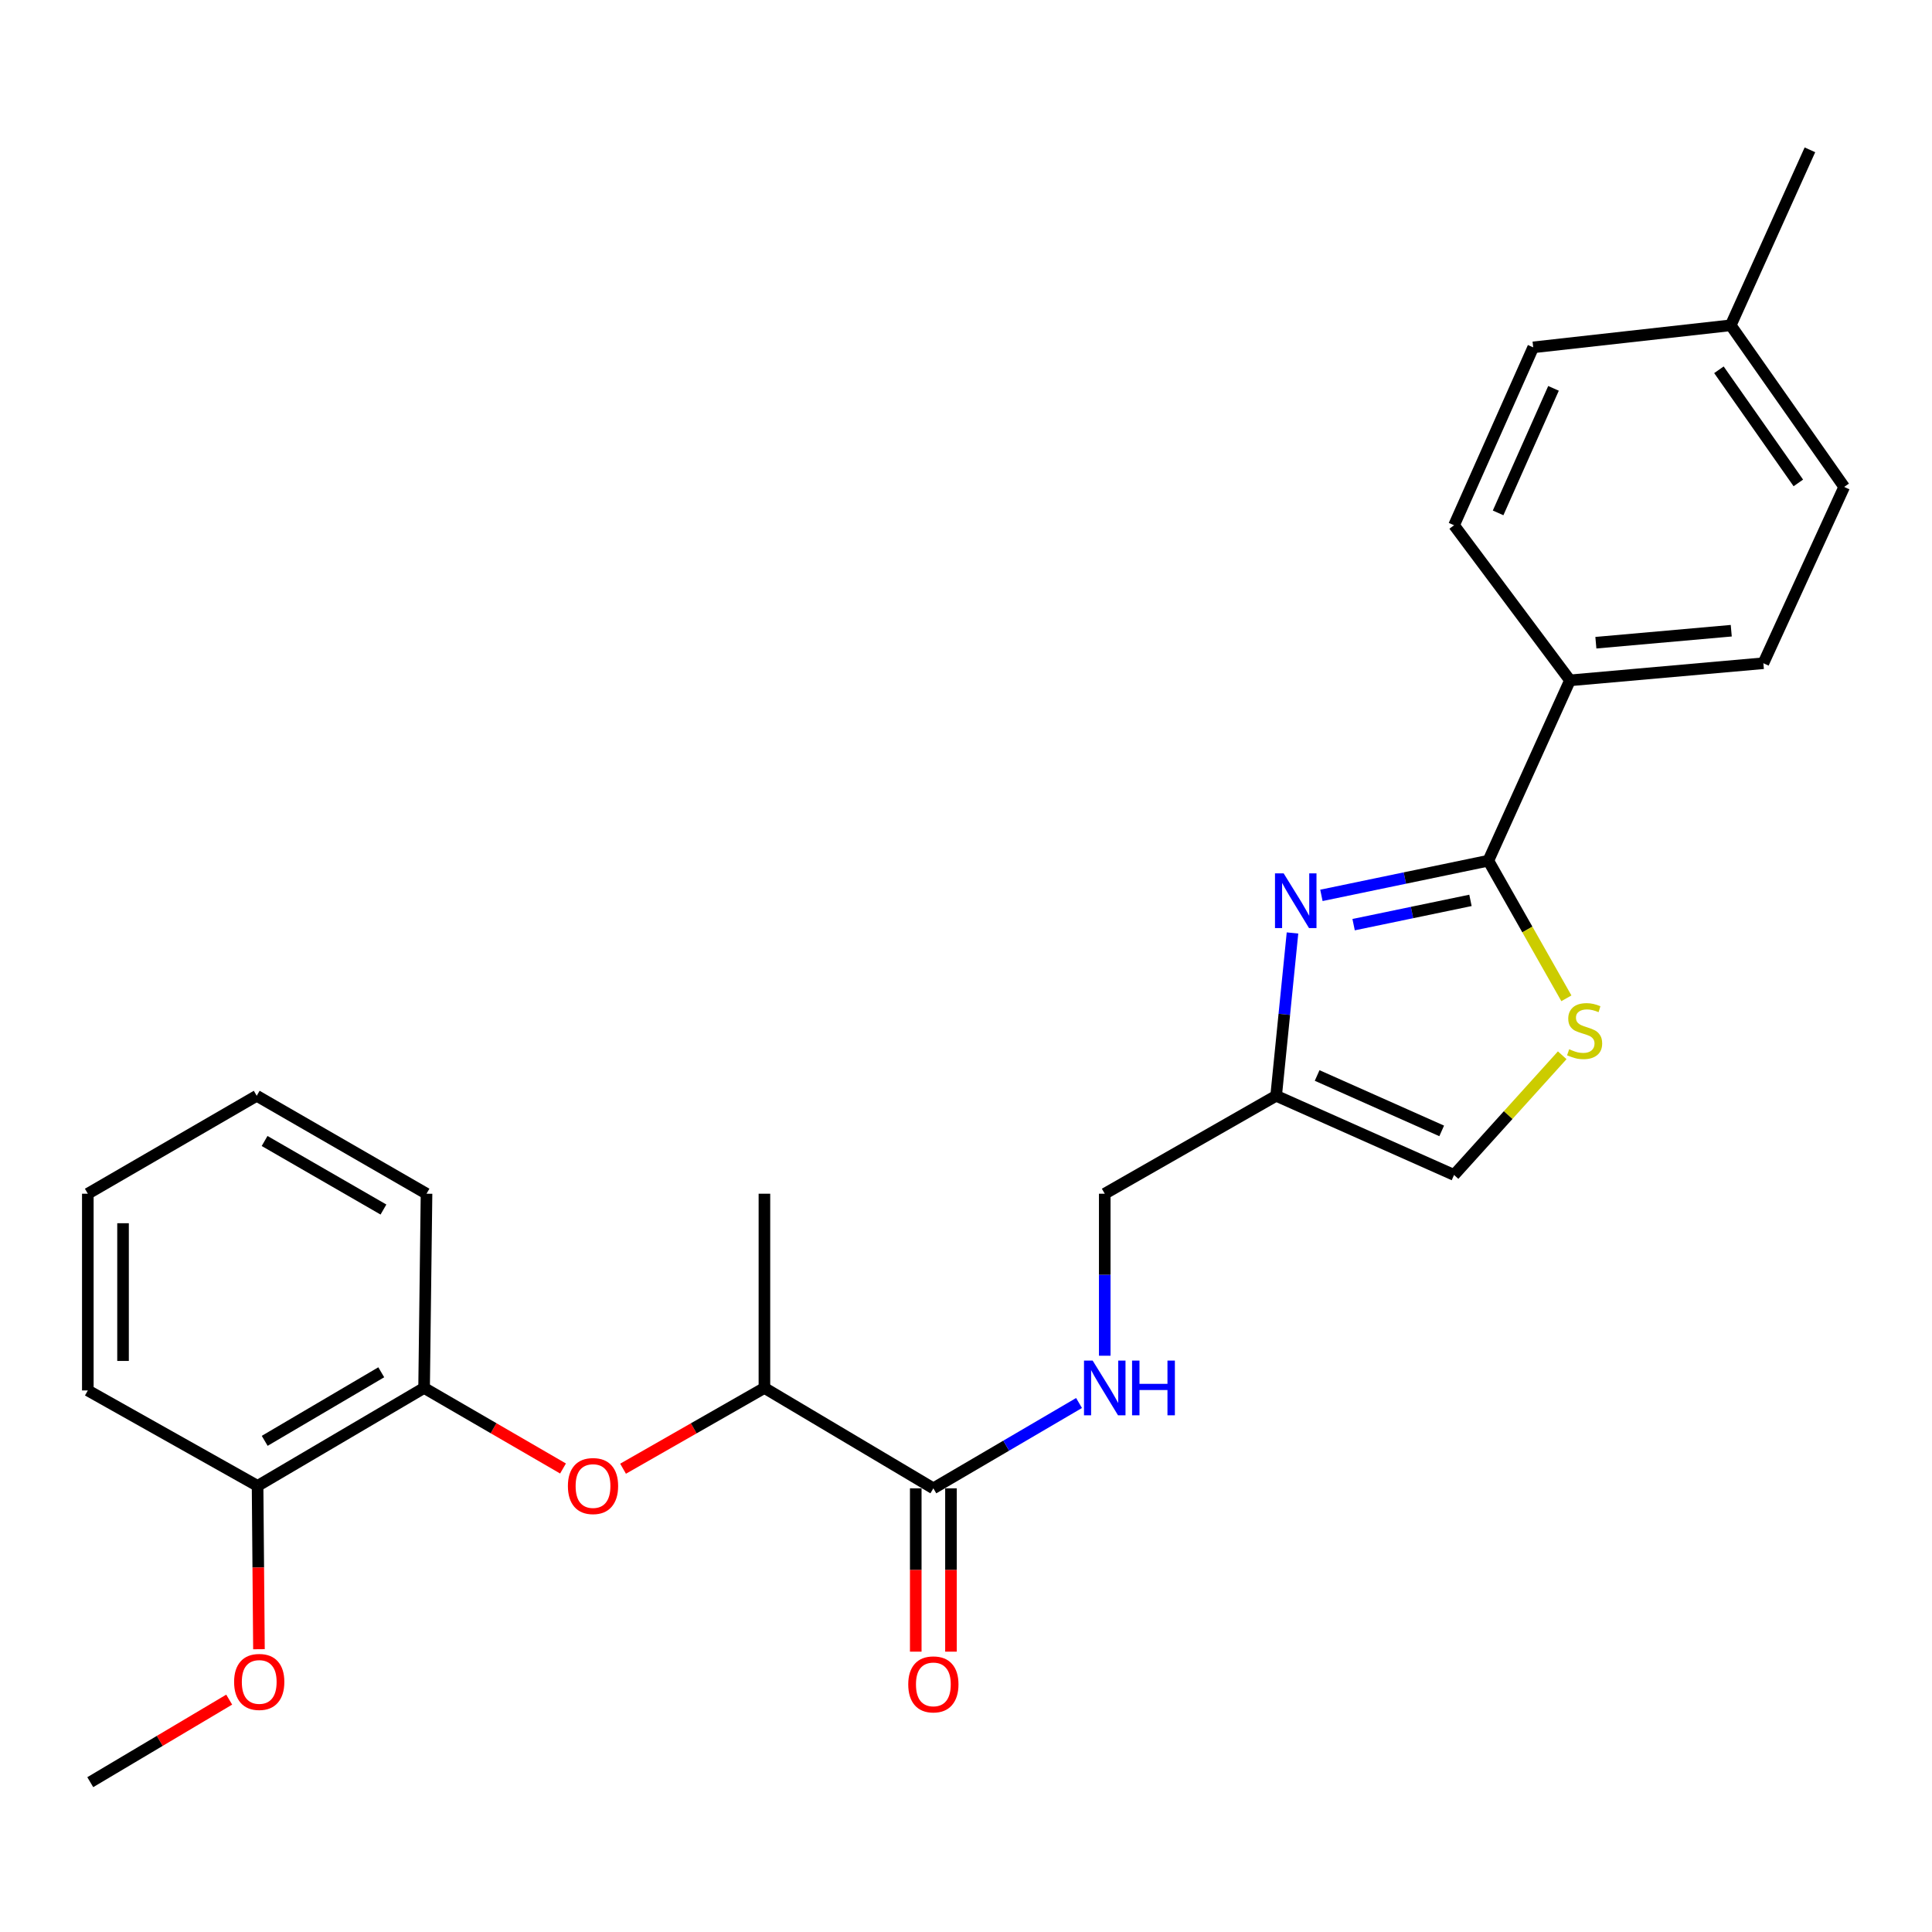 <?xml version='1.0' encoding='iso-8859-1'?>
<svg version='1.1' baseProfile='full'
              xmlns='http://www.w3.org/2000/svg'
                      xmlns:rdkit='http://www.rdkit.org/xml'
                      xmlns:xlink='http://www.w3.org/1999/xlink'
                  xml:space='preserve'
width='1000px' height='1000px' viewBox='0 0 1000 1000'>
<!-- END OF HEADER -->
<rect style='opacity:1.0;fill:#FFFFFF;stroke:none' width='1000' height='1000' x='0' y='0'> </rect>
<path class='bond-0' d='M 683.959,463.443 L 727.16,454.468' style='fill:none;fill-rule:evenodd;stroke:#0000FF;stroke-width:6px;stroke-linecap:butt;stroke-linejoin:miter;stroke-opacity:1' />
<path class='bond-0' d='M 727.16,454.468 L 770.361,445.492' style='fill:none;fill-rule:evenodd;stroke:#000000;stroke-width:6px;stroke-linecap:butt;stroke-linejoin:miter;stroke-opacity:1' />
<path class='bond-0' d='M 700.628,478.6 L 730.869,472.317' style='fill:none;fill-rule:evenodd;stroke:#0000FF;stroke-width:6px;stroke-linecap:butt;stroke-linejoin:miter;stroke-opacity:1' />
<path class='bond-0' d='M 730.869,472.317 L 761.109,466.034' style='fill:none;fill-rule:evenodd;stroke:#000000;stroke-width:6px;stroke-linecap:butt;stroke-linejoin:miter;stroke-opacity:1' />
<path class='bond-2' d='M 668.995,482.901 L 664.76,525.039' style='fill:none;fill-rule:evenodd;stroke:#0000FF;stroke-width:6px;stroke-linecap:butt;stroke-linejoin:miter;stroke-opacity:1' />
<path class='bond-2' d='M 664.76,525.039 L 660.526,567.178' style='fill:none;fill-rule:evenodd;stroke:#000000;stroke-width:6px;stroke-linecap:butt;stroke-linejoin:miter;stroke-opacity:1' />
<path class='bond-1' d='M 770.361,445.492 L 790.561,481.109' style='fill:none;fill-rule:evenodd;stroke:#000000;stroke-width:6px;stroke-linecap:butt;stroke-linejoin:miter;stroke-opacity:1' />
<path class='bond-1' d='M 790.561,481.109 L 810.76,516.725' style='fill:none;fill-rule:evenodd;stroke:#CCCC00;stroke-width:6px;stroke-linecap:butt;stroke-linejoin:miter;stroke-opacity:1' />
<path class='bond-8' d='M 770.361,445.492 L 812.615,352.154' style='fill:none;fill-rule:evenodd;stroke:#000000;stroke-width:6px;stroke-linecap:butt;stroke-linejoin:miter;stroke-opacity:1' />
<path class='bond-26' d='M 808.6,546.207 L 780.609,577.181' style='fill:none;fill-rule:evenodd;stroke:#CCCC00;stroke-width:6px;stroke-linecap:butt;stroke-linejoin:miter;stroke-opacity:1' />
<path class='bond-26' d='M 780.609,577.181 L 752.618,608.155' style='fill:none;fill-rule:evenodd;stroke:#000000;stroke-width:6px;stroke-linecap:butt;stroke-linejoin:miter;stroke-opacity:1' />
<path class='bond-4' d='M 660.526,567.178 L 752.618,608.155' style='fill:none;fill-rule:evenodd;stroke:#000000;stroke-width:6px;stroke-linecap:butt;stroke-linejoin:miter;stroke-opacity:1' />
<path class='bond-4' d='M 681.75,556.669 L 746.215,585.353' style='fill:none;fill-rule:evenodd;stroke:#000000;stroke-width:6px;stroke-linecap:butt;stroke-linejoin:miter;stroke-opacity:1' />
<path class='bond-12' d='M 660.526,567.178 L 571.816,617.867' style='fill:none;fill-rule:evenodd;stroke:#000000;stroke-width:6px;stroke-linecap:butt;stroke-linejoin:miter;stroke-opacity:1' />
<path class='bond-3' d='M 483.107,770.361 L 520.806,748.277' style='fill:none;fill-rule:evenodd;stroke:#000000;stroke-width:6px;stroke-linecap:butt;stroke-linejoin:miter;stroke-opacity:1' />
<path class='bond-3' d='M 520.806,748.277 L 558.506,726.193' style='fill:none;fill-rule:evenodd;stroke:#0000FF;stroke-width:6px;stroke-linecap:butt;stroke-linejoin:miter;stroke-opacity:1' />
<path class='bond-9' d='M 483.107,770.361 L 395.663,718.396' style='fill:none;fill-rule:evenodd;stroke:#000000;stroke-width:6px;stroke-linecap:butt;stroke-linejoin:miter;stroke-opacity:1' />
<path class='bond-10' d='M 473.992,770.361 L 473.992,812.629' style='fill:none;fill-rule:evenodd;stroke:#000000;stroke-width:6px;stroke-linecap:butt;stroke-linejoin:miter;stroke-opacity:1' />
<path class='bond-10' d='M 473.992,812.629 L 473.992,854.896' style='fill:none;fill-rule:evenodd;stroke:#FF0000;stroke-width:6px;stroke-linecap:butt;stroke-linejoin:miter;stroke-opacity:1' />
<path class='bond-10' d='M 492.222,770.361 L 492.222,812.629' style='fill:none;fill-rule:evenodd;stroke:#000000;stroke-width:6px;stroke-linecap:butt;stroke-linejoin:miter;stroke-opacity:1' />
<path class='bond-10' d='M 492.222,812.629 L 492.222,854.896' style='fill:none;fill-rule:evenodd;stroke:#FF0000;stroke-width:6px;stroke-linecap:butt;stroke-linejoin:miter;stroke-opacity:1' />
<path class='bond-5' d='M 322.499,760.207 L 359.081,739.301' style='fill:none;fill-rule:evenodd;stroke:#FF0000;stroke-width:6px;stroke-linecap:butt;stroke-linejoin:miter;stroke-opacity:1' />
<path class='bond-5' d='M 359.081,739.301 L 395.663,718.396' style='fill:none;fill-rule:evenodd;stroke:#000000;stroke-width:6px;stroke-linecap:butt;stroke-linejoin:miter;stroke-opacity:1' />
<path class='bond-7' d='M 291.417,760.092 L 255.464,739.244' style='fill:none;fill-rule:evenodd;stroke:#FF0000;stroke-width:6px;stroke-linecap:butt;stroke-linejoin:miter;stroke-opacity:1' />
<path class='bond-7' d='M 255.464,739.244 L 219.511,718.396' style='fill:none;fill-rule:evenodd;stroke:#000000;stroke-width:6px;stroke-linecap:butt;stroke-linejoin:miter;stroke-opacity:1' />
<path class='bond-6' d='M 571.816,701.723 L 571.816,659.795' style='fill:none;fill-rule:evenodd;stroke:#0000FF;stroke-width:6px;stroke-linecap:butt;stroke-linejoin:miter;stroke-opacity:1' />
<path class='bond-6' d='M 571.816,659.795 L 571.816,617.867' style='fill:none;fill-rule:evenodd;stroke:#000000;stroke-width:6px;stroke-linecap:butt;stroke-linejoin:miter;stroke-opacity:1' />
<path class='bond-11' d='M 219.511,718.396 L 133.323,769.095' style='fill:none;fill-rule:evenodd;stroke:#000000;stroke-width:6px;stroke-linecap:butt;stroke-linejoin:miter;stroke-opacity:1' />
<path class='bond-11' d='M 197.34,710.288 L 137.008,745.777' style='fill:none;fill-rule:evenodd;stroke:#000000;stroke-width:6px;stroke-linecap:butt;stroke-linejoin:miter;stroke-opacity:1' />
<path class='bond-19' d='M 219.511,718.396 L 220.767,617.867' style='fill:none;fill-rule:evenodd;stroke:#000000;stroke-width:6px;stroke-linecap:butt;stroke-linejoin:miter;stroke-opacity:1' />
<path class='bond-13' d='M 812.615,352.154 L 912.718,343.283' style='fill:none;fill-rule:evenodd;stroke:#000000;stroke-width:6px;stroke-linecap:butt;stroke-linejoin:miter;stroke-opacity:1' />
<path class='bond-13' d='M 826.021,332.665 L 896.093,326.454' style='fill:none;fill-rule:evenodd;stroke:#000000;stroke-width:6px;stroke-linecap:butt;stroke-linejoin:miter;stroke-opacity:1' />
<path class='bond-14' d='M 812.615,352.154 L 752.618,271.871' style='fill:none;fill-rule:evenodd;stroke:#000000;stroke-width:6px;stroke-linecap:butt;stroke-linejoin:miter;stroke-opacity:1' />
<path class='bond-20' d='M 395.663,718.396 L 395.663,617.867' style='fill:none;fill-rule:evenodd;stroke:#000000;stroke-width:6px;stroke-linecap:butt;stroke-linejoin:miter;stroke-opacity:1' />
<path class='bond-18' d='M 133.323,769.095 L 133.678,811.363' style='fill:none;fill-rule:evenodd;stroke:#000000;stroke-width:6px;stroke-linecap:butt;stroke-linejoin:miter;stroke-opacity:1' />
<path class='bond-18' d='M 133.678,811.363 L 134.033,853.63' style='fill:none;fill-rule:evenodd;stroke:#FF0000;stroke-width:6px;stroke-linecap:butt;stroke-linejoin:miter;stroke-opacity:1' />
<path class='bond-21' d='M 133.323,769.095 L 45.455,719.692' style='fill:none;fill-rule:evenodd;stroke:#000000;stroke-width:6px;stroke-linecap:butt;stroke-linejoin:miter;stroke-opacity:1' />
<path class='bond-16' d='M 912.718,343.283 L 954.545,252.031' style='fill:none;fill-rule:evenodd;stroke:#000000;stroke-width:6px;stroke-linecap:butt;stroke-linejoin:miter;stroke-opacity:1' />
<path class='bond-15' d='M 752.618,271.871 L 793.584,179.79' style='fill:none;fill-rule:evenodd;stroke:#000000;stroke-width:6px;stroke-linecap:butt;stroke-linejoin:miter;stroke-opacity:1' />
<path class='bond-15' d='M 775.419,265.469 L 804.095,201.012' style='fill:none;fill-rule:evenodd;stroke:#000000;stroke-width:6px;stroke-linecap:butt;stroke-linejoin:miter;stroke-opacity:1' />
<path class='bond-17' d='M 793.584,179.79 L 895.825,168.376' style='fill:none;fill-rule:evenodd;stroke:#000000;stroke-width:6px;stroke-linecap:butt;stroke-linejoin:miter;stroke-opacity:1' />
<path class='bond-27' d='M 954.545,252.031 L 895.825,168.376' style='fill:none;fill-rule:evenodd;stroke:#000000;stroke-width:6px;stroke-linecap:butt;stroke-linejoin:miter;stroke-opacity:1' />
<path class='bond-27' d='M 930.816,249.956 L 889.712,191.398' style='fill:none;fill-rule:evenodd;stroke:#000000;stroke-width:6px;stroke-linecap:butt;stroke-linejoin:miter;stroke-opacity:1' />
<path class='bond-22' d='M 895.825,168.376 L 936.812,77.549' style='fill:none;fill-rule:evenodd;stroke:#000000;stroke-width:6px;stroke-linecap:butt;stroke-linejoin:miter;stroke-opacity:1' />
<path class='bond-23' d='M 118.631,879.721 L 82.676,901.086' style='fill:none;fill-rule:evenodd;stroke:#FF0000;stroke-width:6px;stroke-linecap:butt;stroke-linejoin:miter;stroke-opacity:1' />
<path class='bond-23' d='M 82.676,901.086 L 46.721,922.45' style='fill:none;fill-rule:evenodd;stroke:#000000;stroke-width:6px;stroke-linecap:butt;stroke-linejoin:miter;stroke-opacity:1' />
<path class='bond-24' d='M 220.767,617.867 L 132.878,567.178' style='fill:none;fill-rule:evenodd;stroke:#000000;stroke-width:6px;stroke-linecap:butt;stroke-linejoin:miter;stroke-opacity:1' />
<path class='bond-24' d='M 198.475,626.056 L 136.953,590.573' style='fill:none;fill-rule:evenodd;stroke:#000000;stroke-width:6px;stroke-linecap:butt;stroke-linejoin:miter;stroke-opacity:1' />
<path class='bond-28' d='M 45.455,719.692 L 45.455,617.867' style='fill:none;fill-rule:evenodd;stroke:#000000;stroke-width:6px;stroke-linecap:butt;stroke-linejoin:miter;stroke-opacity:1' />
<path class='bond-28' d='M 63.685,704.418 L 63.685,633.141' style='fill:none;fill-rule:evenodd;stroke:#000000;stroke-width:6px;stroke-linecap:butt;stroke-linejoin:miter;stroke-opacity:1' />
<path class='bond-25' d='M 132.878,567.178 L 45.455,617.867' style='fill:none;fill-rule:evenodd;stroke:#000000;stroke-width:6px;stroke-linecap:butt;stroke-linejoin:miter;stroke-opacity:1' />
<path  class='atom-0' d='M 664.414 452.044
L 673.694 467.044
Q 674.614 468.524, 676.094 471.204
Q 677.574 473.884, 677.654 474.044
L 677.654 452.044
L 681.414 452.044
L 681.414 480.364
L 677.534 480.364
L 667.574 463.964
Q 666.414 462.044, 665.174 459.844
Q 663.974 457.644, 663.614 456.964
L 663.614 480.364
L 659.934 480.364
L 659.934 452.044
L 664.414 452.044
' fill='#0000FF'/>
<path  class='atom-2' d='M 812.2 543.091
Q 812.52 543.211, 813.84 543.771
Q 815.16 544.331, 816.6 544.691
Q 818.08 545.011, 819.52 545.011
Q 822.2 545.011, 823.76 543.731
Q 825.32 542.411, 825.32 540.131
Q 825.32 538.571, 824.52 537.611
Q 823.76 536.651, 822.56 536.131
Q 821.36 535.611, 819.36 535.011
Q 816.84 534.251, 815.32 533.531
Q 813.84 532.811, 812.76 531.291
Q 811.72 529.771, 811.72 527.211
Q 811.72 523.651, 814.12 521.451
Q 816.56 519.251, 821.36 519.251
Q 824.64 519.251, 828.36 520.811
L 827.44 523.891
Q 824.04 522.491, 821.48 522.491
Q 818.72 522.491, 817.2 523.651
Q 815.68 524.771, 815.72 526.731
Q 815.72 528.251, 816.48 529.171
Q 817.28 530.091, 818.4 530.611
Q 819.56 531.131, 821.48 531.731
Q 824.04 532.531, 825.56 533.331
Q 827.08 534.131, 828.16 535.771
Q 829.28 537.371, 829.28 540.131
Q 829.28 544.051, 826.64 546.171
Q 824.04 548.251, 819.68 548.251
Q 817.16 548.251, 815.24 547.691
Q 813.36 547.171, 811.12 546.251
L 812.2 543.091
' fill='#CCCC00'/>
<path  class='atom-6' d='M 293.944 769.175
Q 293.944 762.375, 297.304 758.575
Q 300.664 754.775, 306.944 754.775
Q 313.224 754.775, 316.584 758.575
Q 319.944 762.375, 319.944 769.175
Q 319.944 776.055, 316.544 779.975
Q 313.144 783.855, 306.944 783.855
Q 300.704 783.855, 297.304 779.975
Q 293.944 776.095, 293.944 769.175
M 306.944 780.655
Q 311.264 780.655, 313.584 777.775
Q 315.944 774.855, 315.944 769.175
Q 315.944 763.615, 313.584 760.815
Q 311.264 757.975, 306.944 757.975
Q 302.624 757.975, 300.264 760.775
Q 297.944 763.575, 297.944 769.175
Q 297.944 774.895, 300.264 777.775
Q 302.624 780.655, 306.944 780.655
' fill='#FF0000'/>
<path  class='atom-7' d='M 565.556 704.236
L 574.836 719.236
Q 575.756 720.716, 577.236 723.396
Q 578.716 726.076, 578.796 726.236
L 578.796 704.236
L 582.556 704.236
L 582.556 732.556
L 578.676 732.556
L 568.716 716.156
Q 567.556 714.236, 566.316 712.036
Q 565.116 709.836, 564.756 709.156
L 564.756 732.556
L 561.076 732.556
L 561.076 704.236
L 565.556 704.236
' fill='#0000FF'/>
<path  class='atom-7' d='M 585.956 704.236
L 589.796 704.236
L 589.796 716.276
L 604.276 716.276
L 604.276 704.236
L 608.116 704.236
L 608.116 732.556
L 604.276 732.556
L 604.276 719.476
L 589.796 719.476
L 589.796 732.556
L 585.956 732.556
L 585.956 704.236
' fill='#0000FF'/>
<path  class='atom-11' d='M 470.107 871.831
Q 470.107 865.031, 473.467 861.231
Q 476.827 857.431, 483.107 857.431
Q 489.387 857.431, 492.747 861.231
Q 496.107 865.031, 496.107 871.831
Q 496.107 878.711, 492.707 882.631
Q 489.307 886.511, 483.107 886.511
Q 476.867 886.511, 473.467 882.631
Q 470.107 878.751, 470.107 871.831
M 483.107 883.311
Q 487.427 883.311, 489.747 880.431
Q 492.107 877.511, 492.107 871.831
Q 492.107 866.271, 489.747 863.471
Q 487.427 860.631, 483.107 860.631
Q 478.787 860.631, 476.427 863.431
Q 474.107 866.231, 474.107 871.831
Q 474.107 877.551, 476.427 880.431
Q 478.787 883.311, 483.107 883.311
' fill='#FF0000'/>
<path  class='atom-19' d='M 121.174 870.565
Q 121.174 863.765, 124.534 859.965
Q 127.894 856.165, 134.174 856.165
Q 140.454 856.165, 143.814 859.965
Q 147.174 863.765, 147.174 870.565
Q 147.174 877.445, 143.774 881.365
Q 140.374 885.245, 134.174 885.245
Q 127.934 885.245, 124.534 881.365
Q 121.174 877.485, 121.174 870.565
M 134.174 882.045
Q 138.494 882.045, 140.814 879.165
Q 143.174 876.245, 143.174 870.565
Q 143.174 865.005, 140.814 862.205
Q 138.494 859.365, 134.174 859.365
Q 129.854 859.365, 127.494 862.165
Q 125.174 864.965, 125.174 870.565
Q 125.174 876.285, 127.494 879.165
Q 129.854 882.045, 134.174 882.045
' fill='#FF0000'/>
</svg>
